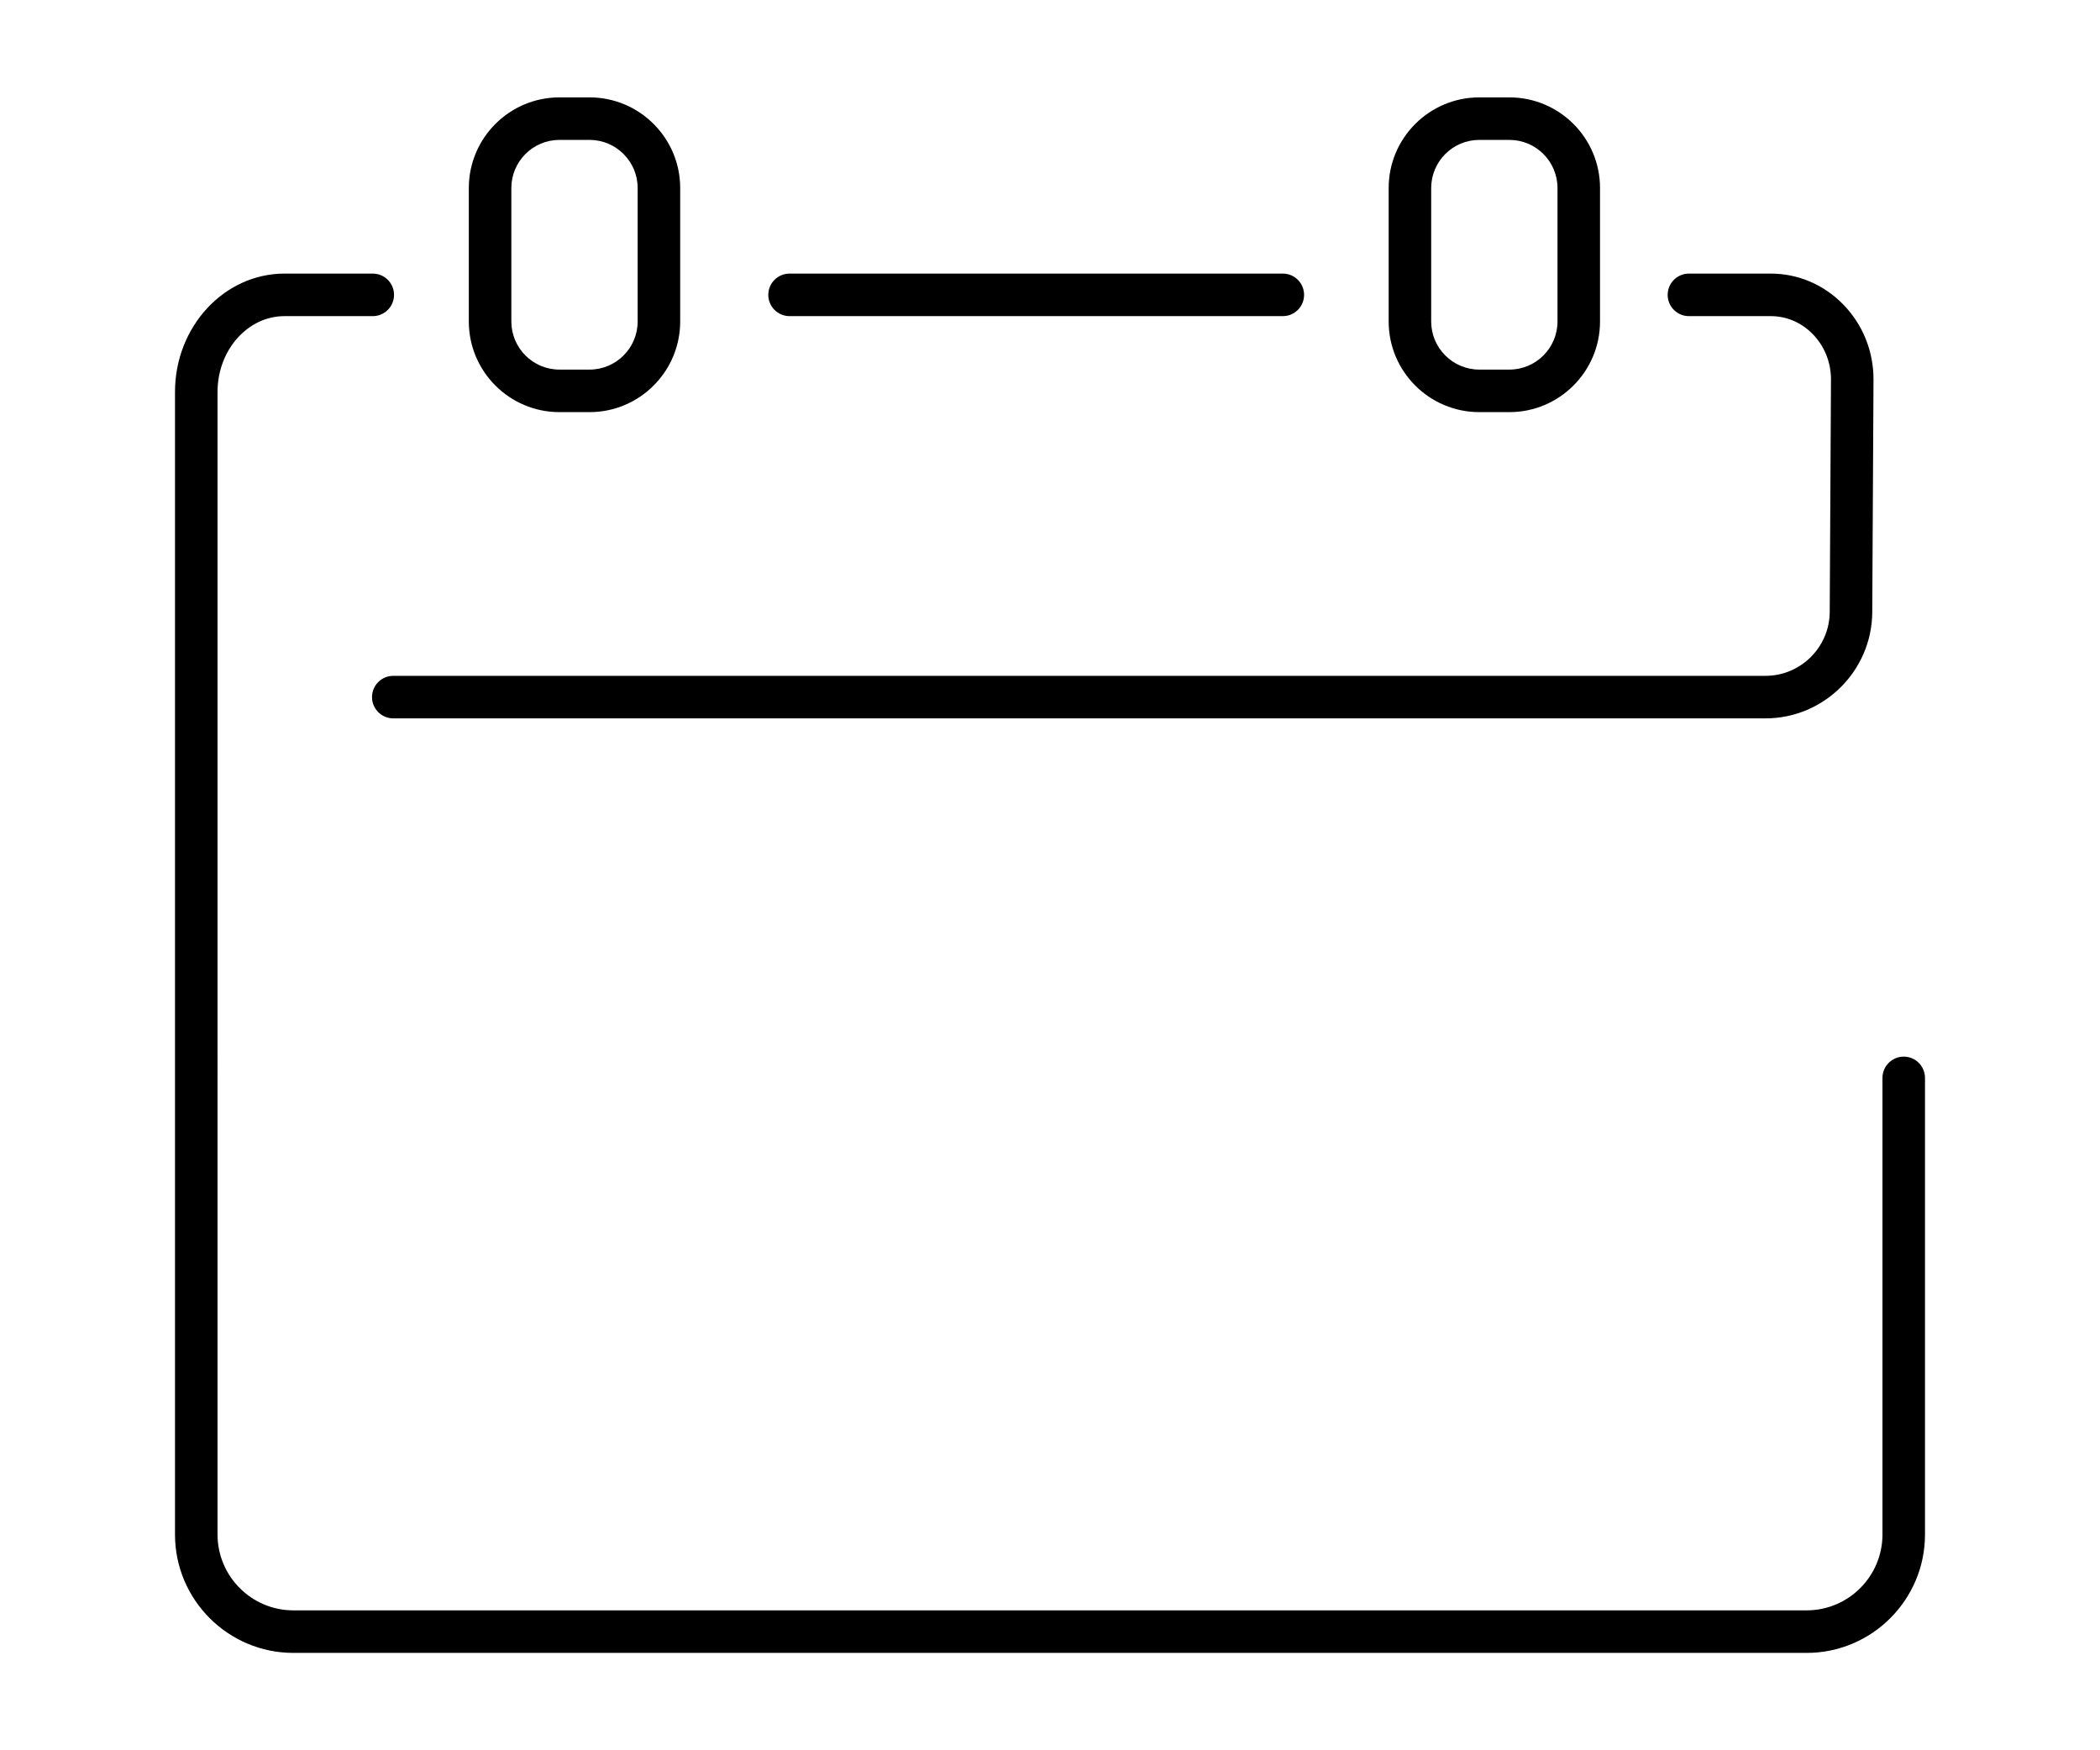 <?xml version="1.0" encoding="iso-8859-1"?>
<!-- Generator: Adobe Illustrator 16.0.0, SVG Export Plug-In . SVG Version: 6.00 Build 0)  -->
<!DOCTYPE svg PUBLIC "-//W3C//DTD SVG 1.1//EN" "http://www.w3.org/Graphics/SVG/1.1/DTD/svg11.dtd">
<svg version="1.1" id="Capa_1" xmlns="http://www.w3.org/2000/svg" xmlns:xlink="http://www.w3.org/1999/xlink" x="0px" y="0px"
	 width="120px" height="100px" viewBox="0 0 359.771 359.771" style="enable-background:new 0 0 359.771 359.771;"
	 xml:space="preserve">
<g>
	<g>
		<path d="M126.343,64.98H227.75c2.414,0,4.371-1.957,4.371-4.372c0-2.415-1.957-4.371-4.371-4.371H126.343
			c-2.415,0-4.372,1.957-4.372,4.371C121.972,63.023,123.928,64.98,126.343,64.98z"/>
		<path d="M355.398,217.191c-2.414,0-4.371,1.957-4.371,4.371v93.855c0,8.599-6.996,15.595-15.596,15.595H24.34
			c-8.6,0-15.597-6.996-15.597-15.595V80.574c0-8.599,6.177-15.594,13.771-15.594h18.142c2.415,0,4.371-1.957,4.371-4.372
			c0-2.415-1.957-4.371-4.371-4.371H22.515C10.1,56.237,0,67.155,0,80.574v234.844c0,13.42,10.92,24.338,24.34,24.338h311.093
			c13.42,0,24.338-10.918,24.338-24.338v-93.855C359.77,219.148,357.814,217.191,355.398,217.191z"/>
		<path d="M311.238,64.98h16.834c3.186,0,6.217,1.282,8.533,3.609c2.494,2.509,3.855,5.877,3.836,9.481l-0.258,47.71
			c-0.037,7.244-5.965,13.139-13.209,13.139H44.874c-2.415,0-4.371,1.957-4.371,4.372c0,2.415,1.957,4.371,4.371,4.371h282.103
			c12.039,0,21.887-9.795,21.951-21.833l0.256-47.709c0.033-5.951-2.234-11.523-6.379-15.694c-3.971-3.988-9.201-6.188-14.732-6.188
			h-16.834c-2.414,0-4.371,1.957-4.371,4.371C306.867,63.023,308.826,64.98,311.238,64.98z"/>
		<path d="M79.036,84.713h6.191c10.273,0,18.631-8.356,18.631-18.629V38.645c0-10.273-8.358-18.629-18.631-18.629h-6.191
			c-10.273,0-18.631,8.356-18.631,18.629v27.437C60.404,76.356,68.763,84.713,79.036,84.713z M69.147,38.645
			c0-5.452,4.436-9.887,9.888-9.887h6.191c5.452,0,9.888,4.435,9.888,9.887v27.437c0,5.452-4.436,9.887-9.888,9.887h-6.191
			c-5.452,0-9.888-4.435-9.888-9.887V38.645z"/>
		<path d="M268.141,84.713h6.189c10.273,0,18.631-8.356,18.631-18.629V38.645c0-10.273-8.357-18.629-18.631-18.629h-6.189
			c-10.273,0-18.631,8.356-18.631,18.629v27.437C249.51,76.356,257.867,84.713,268.141,84.713z M258.252,38.645
			c0-5.452,4.436-9.887,9.889-9.887h6.189c5.451,0,9.889,4.435,9.889,9.887v27.437c0,5.452-4.438,9.887-9.889,9.887h-6.189
			c-5.453,0-9.889-4.435-9.889-9.887V38.645z"/>
	</g>
</g>
<g>
</g>
<g>
</g>
<g>
</g>
<g>
</g>
<g>
</g>
<g>
</g>
<g>
</g>
<g>
</g>
<g>
</g>
<g>
</g>
<g>
</g>
<g>
</g>
<g>
</g>
<g>
</g>
<g>
</g>
</svg>
